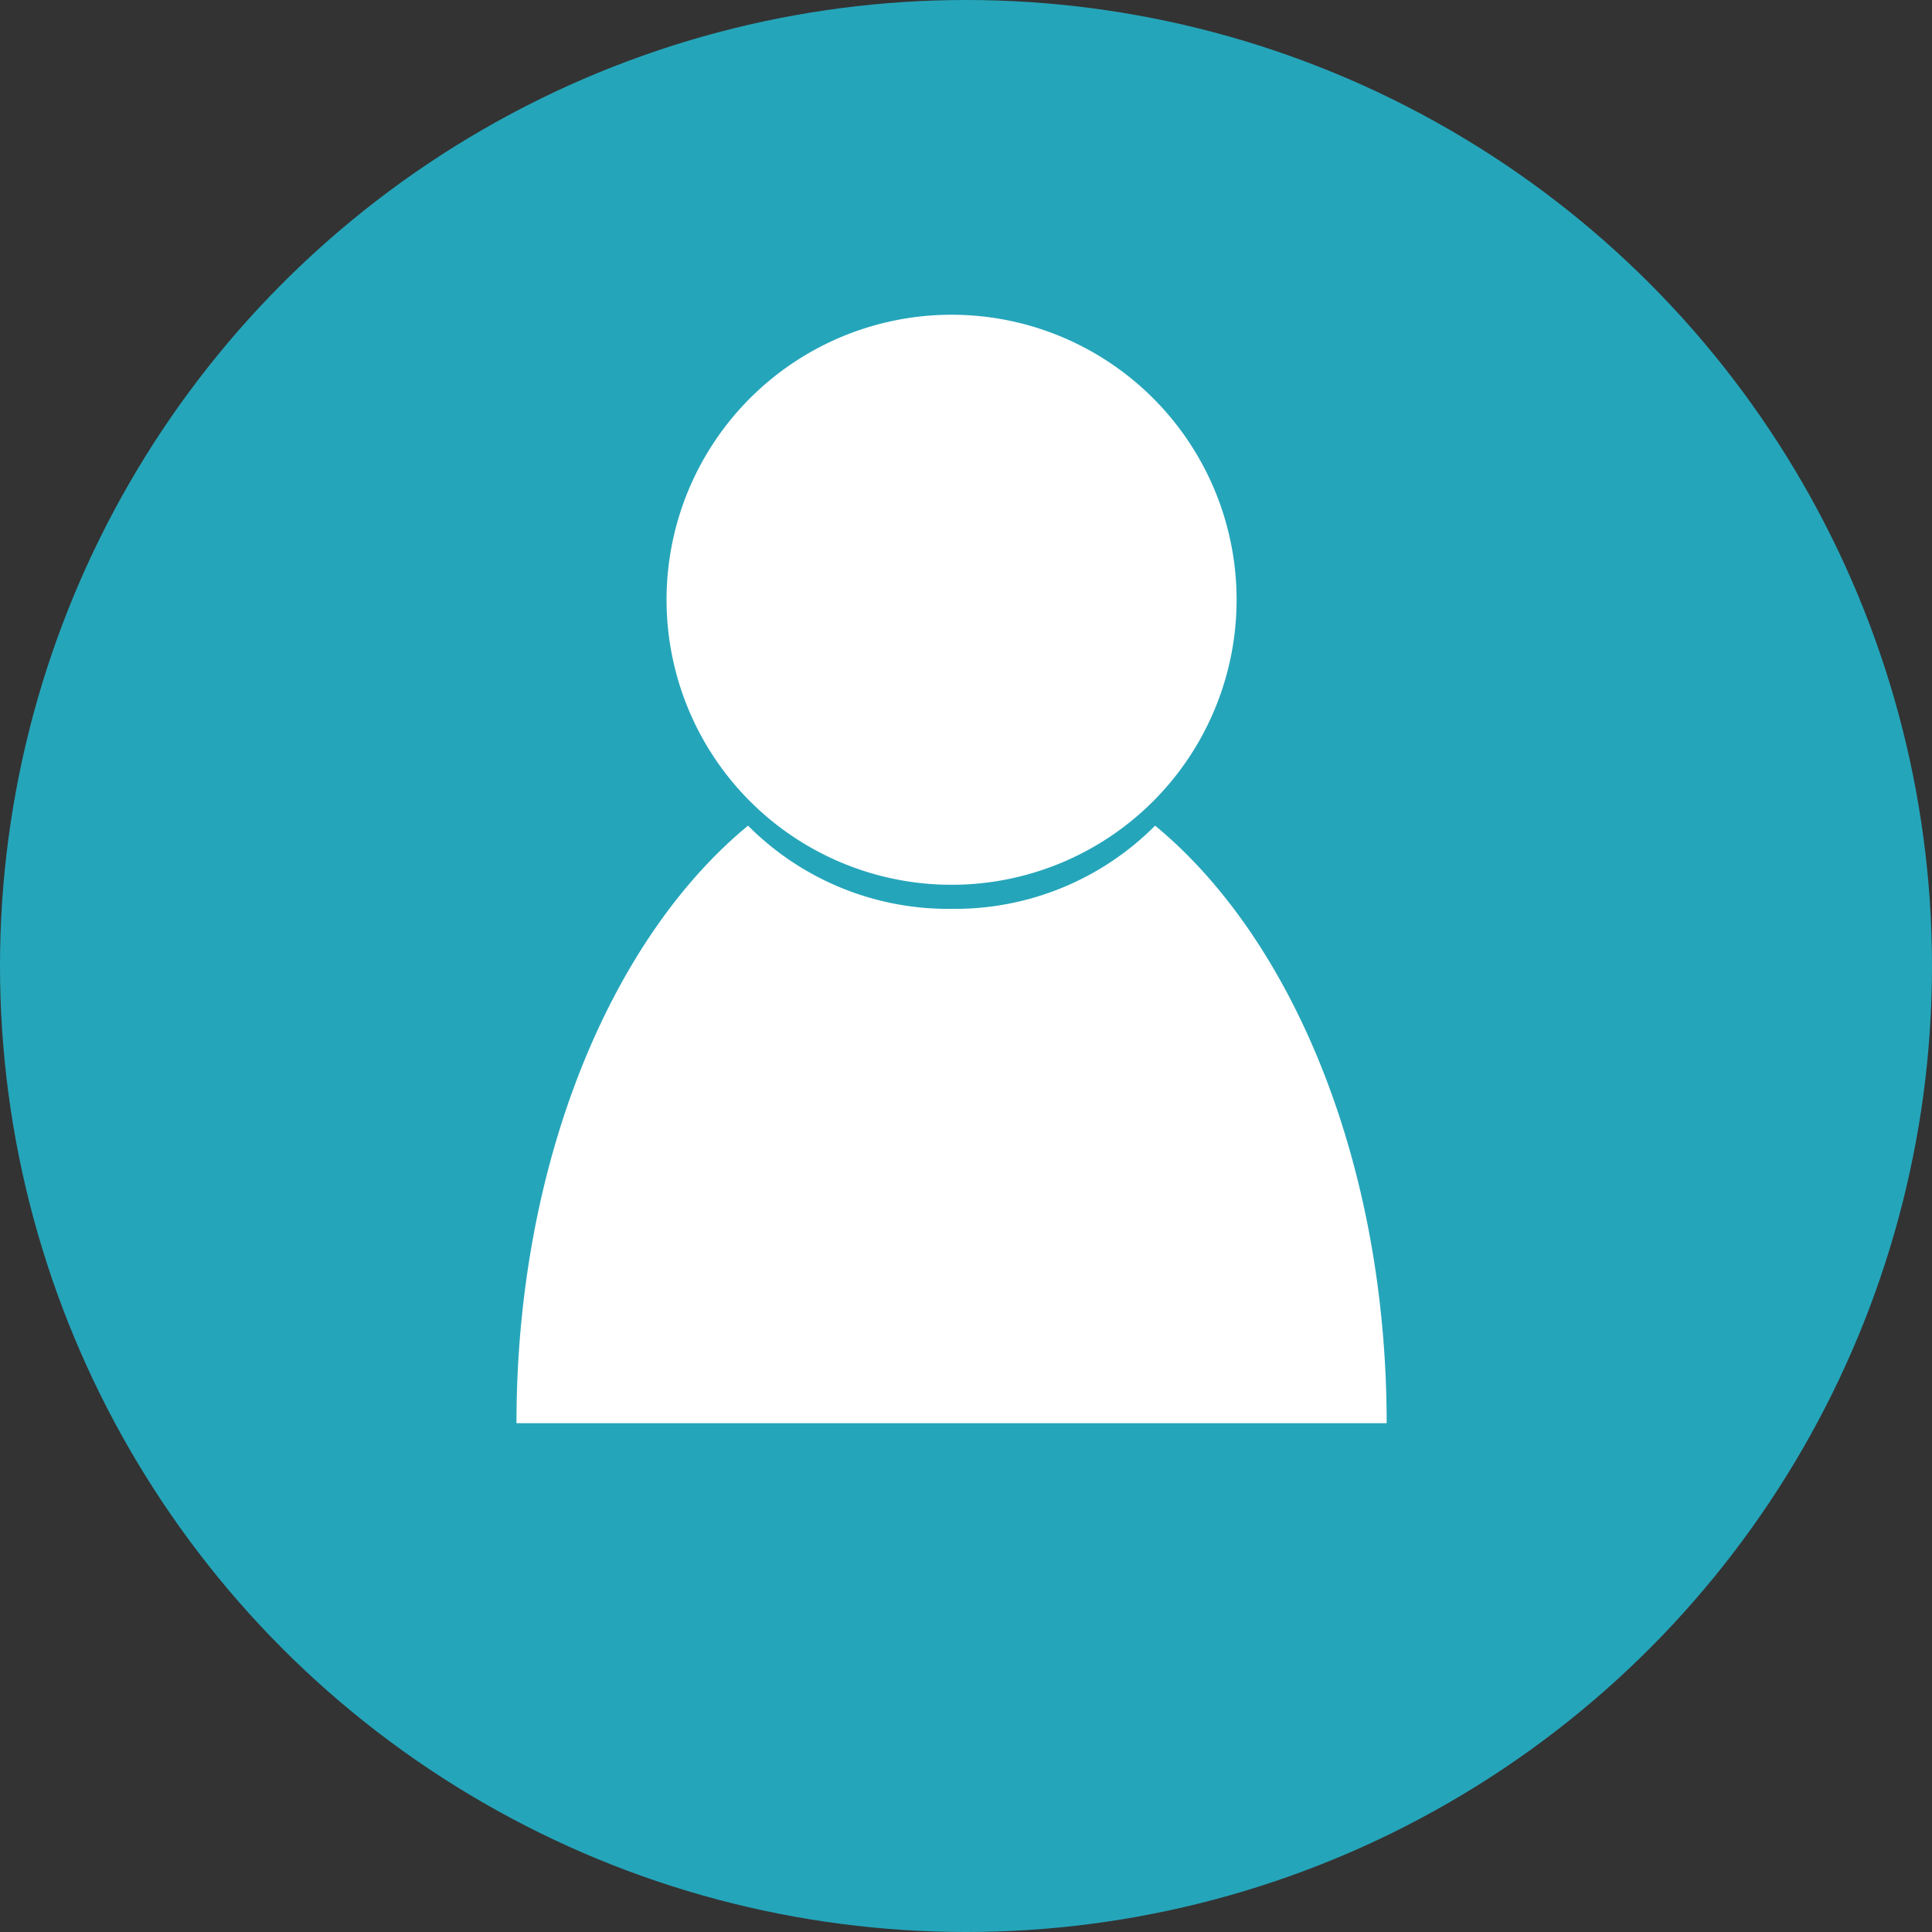 <svg xmlns="http://www.w3.org/2000/svg" xmlns:xlink="http://www.w3.org/1999/xlink" width="101" height="101" viewBox="0 0 101 101">
  <rect x="0" y="0" width="101" height="101" fill="#333333" stroke="none"/>
  <defs>
    <clipPath id="clip-path">
      <rect id="長方形_8552" data-name="長方形 8552" width="45.491" height="57.947" fill="#fff"/>
    </clipPath>
  </defs>
  <g id="グループ_84165" data-name="グループ 84165" transform="translate(-1049 -5716)">
    <circle id="楕円形_15" data-name="楕円形 15" cx="50.5" cy="50.5" r="50.5" transform="translate(1049 5716)" fill="#25a5ba"/>
    <g id="グループ_84084" data-name="グループ 84084" transform="translate(1076 5732.454)">
      <g id="グループ_84083" data-name="グループ 84083" clip-path="url(#clip-path)">
        <path id="パス_142412" data-name="パス 142412" d="M85.334,14.9A14.9,14.9,0,1,1,70.434,0a14.9,14.9,0,0,1,14.9,14.9" transform="translate(-47.688)" fill="#fff"/>
        <path id="パス_142413" data-name="パス 142413" d="M33.386,189.053a14.75,14.75,0,0,1-10.64,4.349,14.75,14.75,0,0,1-10.64-4.349C4.905,194.985,0,206.747,0,220.291H45.491c0-13.544-4.905-25.306-12.105-31.238" transform="translate(0 -162.344)" fill="#fff"/>
      </g>
    </g>
  </g>
</svg>

